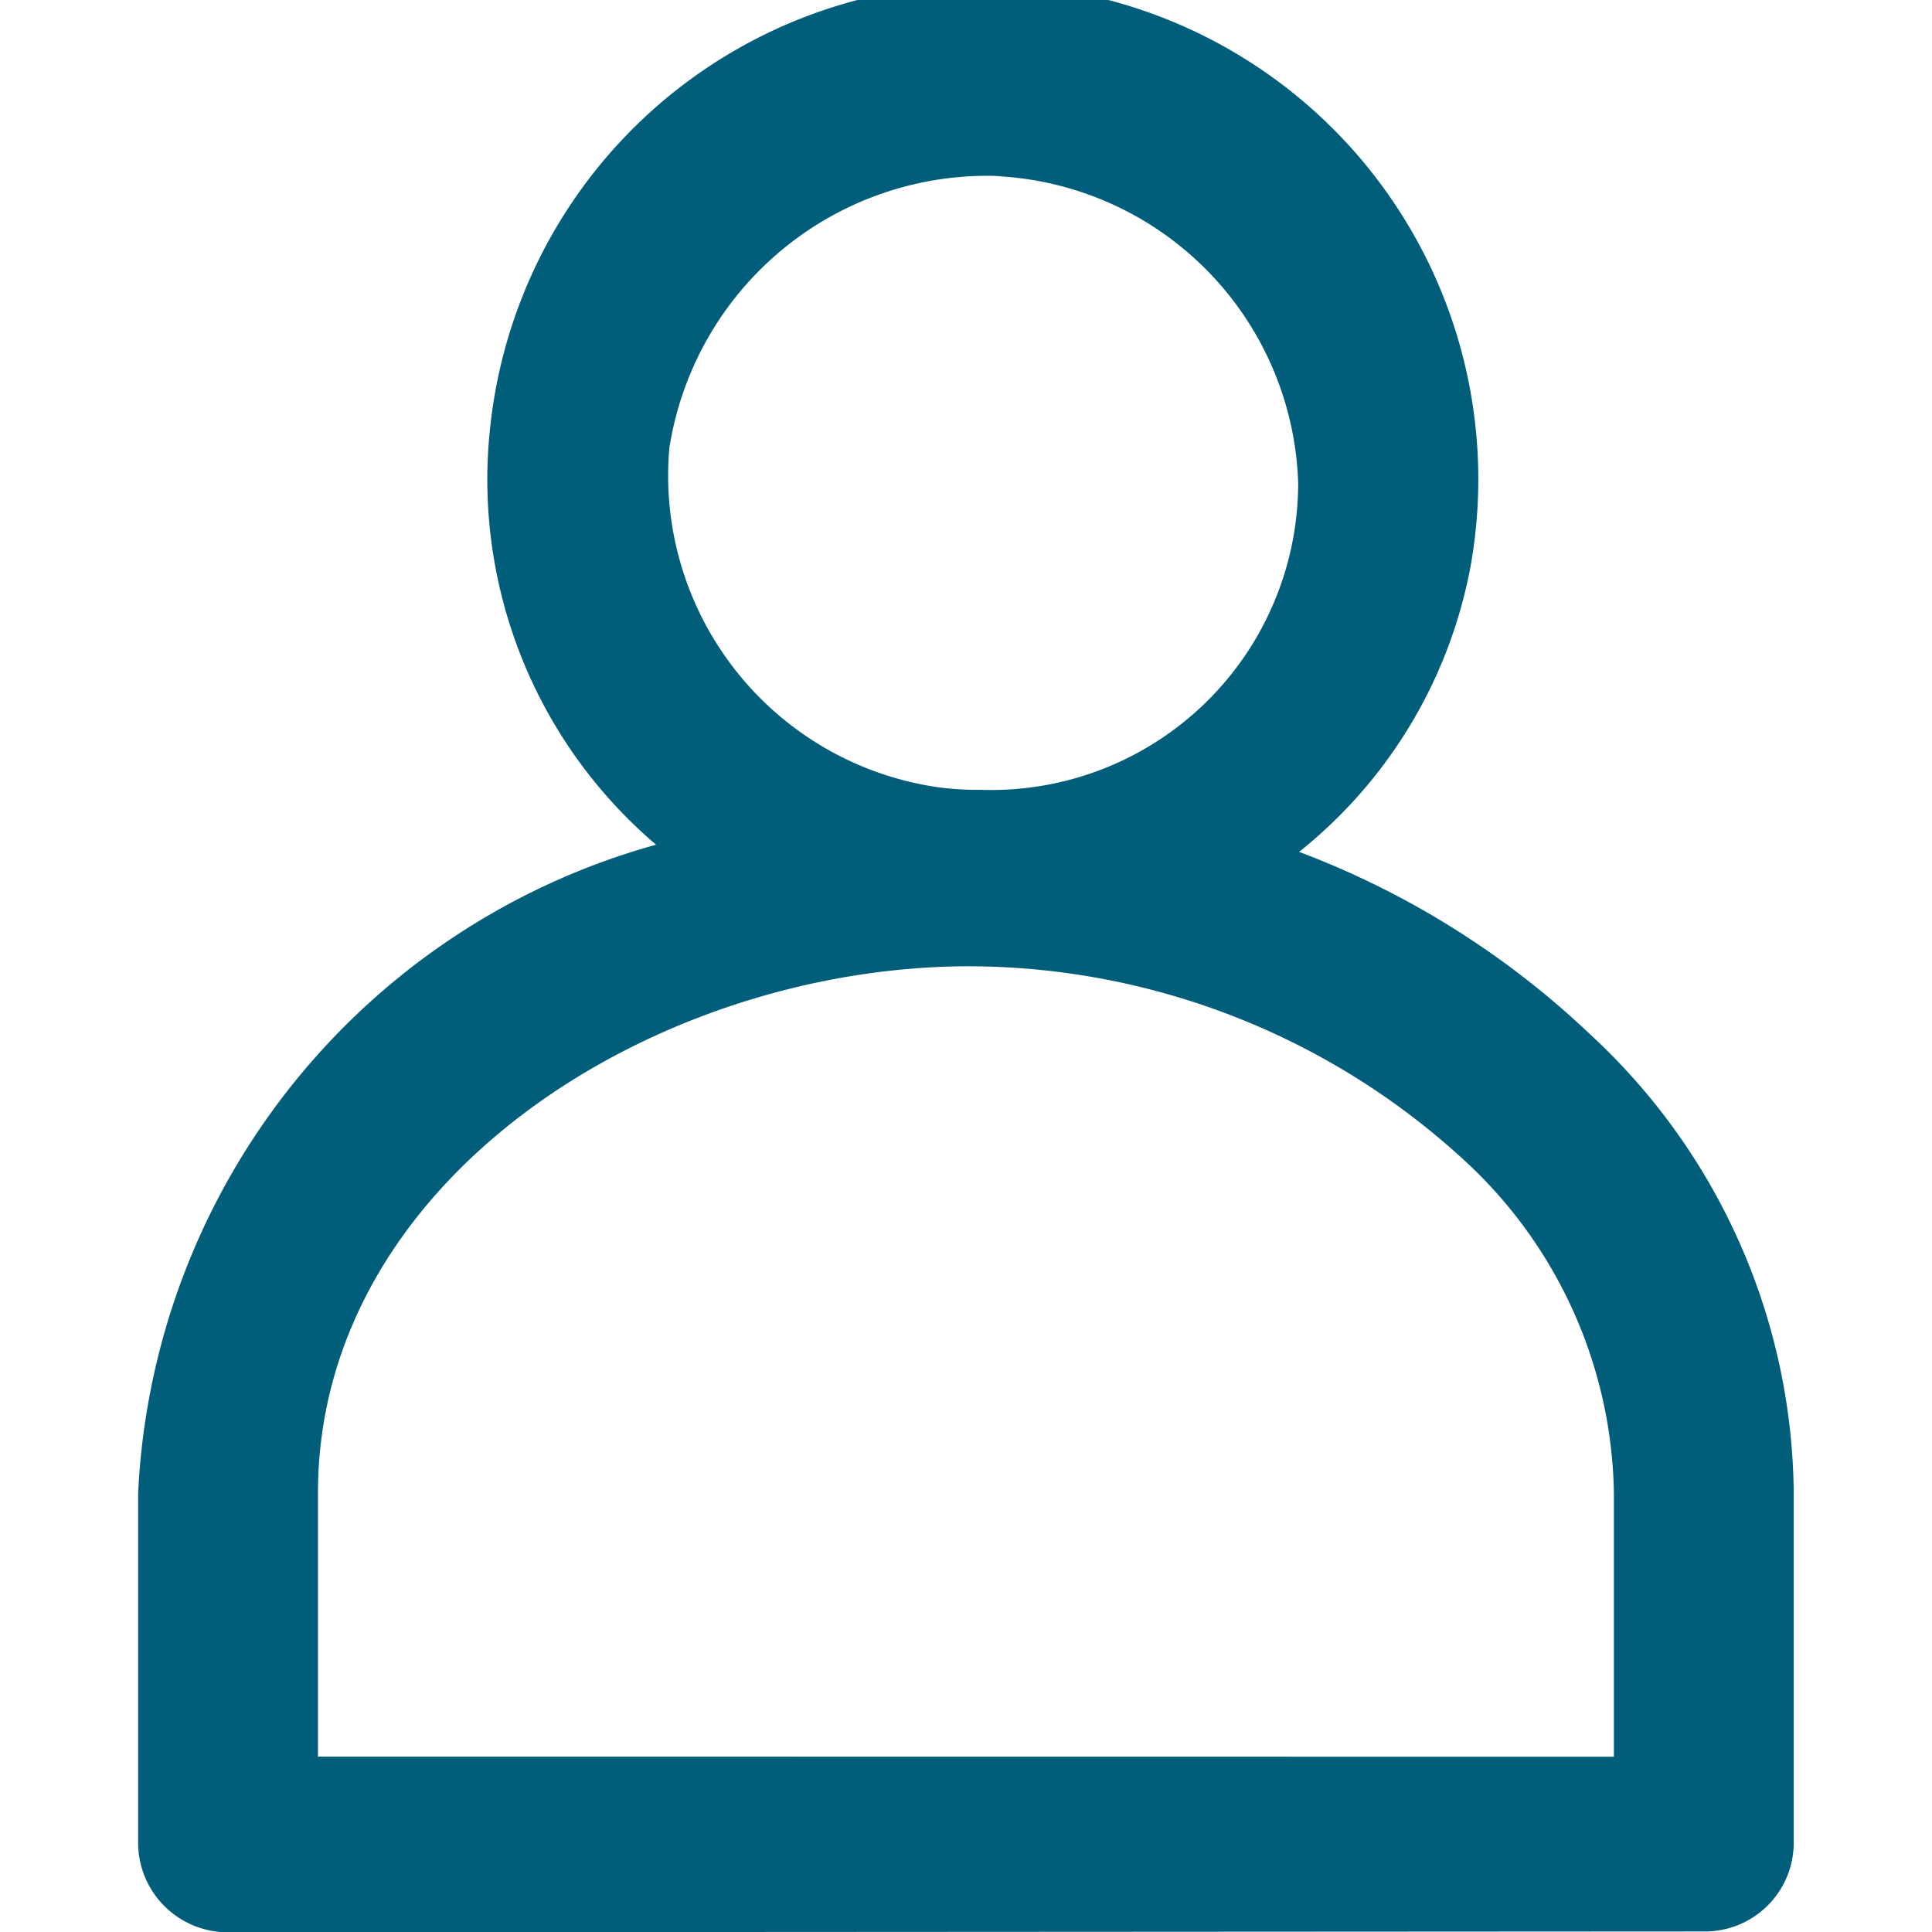 <svg xmlns="http://www.w3.org/2000/svg" width="14" height="14" viewBox="0 0 14 14">
  <g id="그룹_2351" data-name="그룹 2351" transform="translate(-1575 -85)">
    <rect id="사각형_1381" data-name="사각형 1381" width="14" height="14" transform="translate(1575 85)" fill="rgba(255,255,255,0)"/>
    <path id="합치기_27" data-name="합치기 27" d="M9692.651,6805a.649.649,0,0,1-.654-.638v-2.543a5.127,5.127,0,0,1,3.753-4.7,3.475,3.475,0,0,1-1.2-3.042,3.59,3.59,0,1,1,7.11.981,3.456,3.456,0,0,1-1.25,2.113,6.276,6.276,0,0,1,2.116,1.329,4.573,4.573,0,0,1,1.468,3.313v0h0v2.543a.643.643,0,0,1-.652.638Zm10.04-1.272v-1.909a3.346,3.346,0,0,0-1.081-2.41A5.315,5.315,0,0,0,9698,6798c-2.269.011-4.7,1.547-4.7,3.818v1.909Zm-6.843-9.5a2.281,2.281,0,0,0,1.927,2.472,2.036,2.036,0,0,0,.318.021,2.225,2.225,0,0,0,2.31-2.224,2.3,2.3,0,0,0-2.143-2.22,1.035,1.035,0,0,0-.129-.005A2.332,2.332,0,0,0,9695.849,6794.229Z" transform="translate(-8115.996 -6705.998)" fill="#005e7a"/>
  </g>
</svg>
